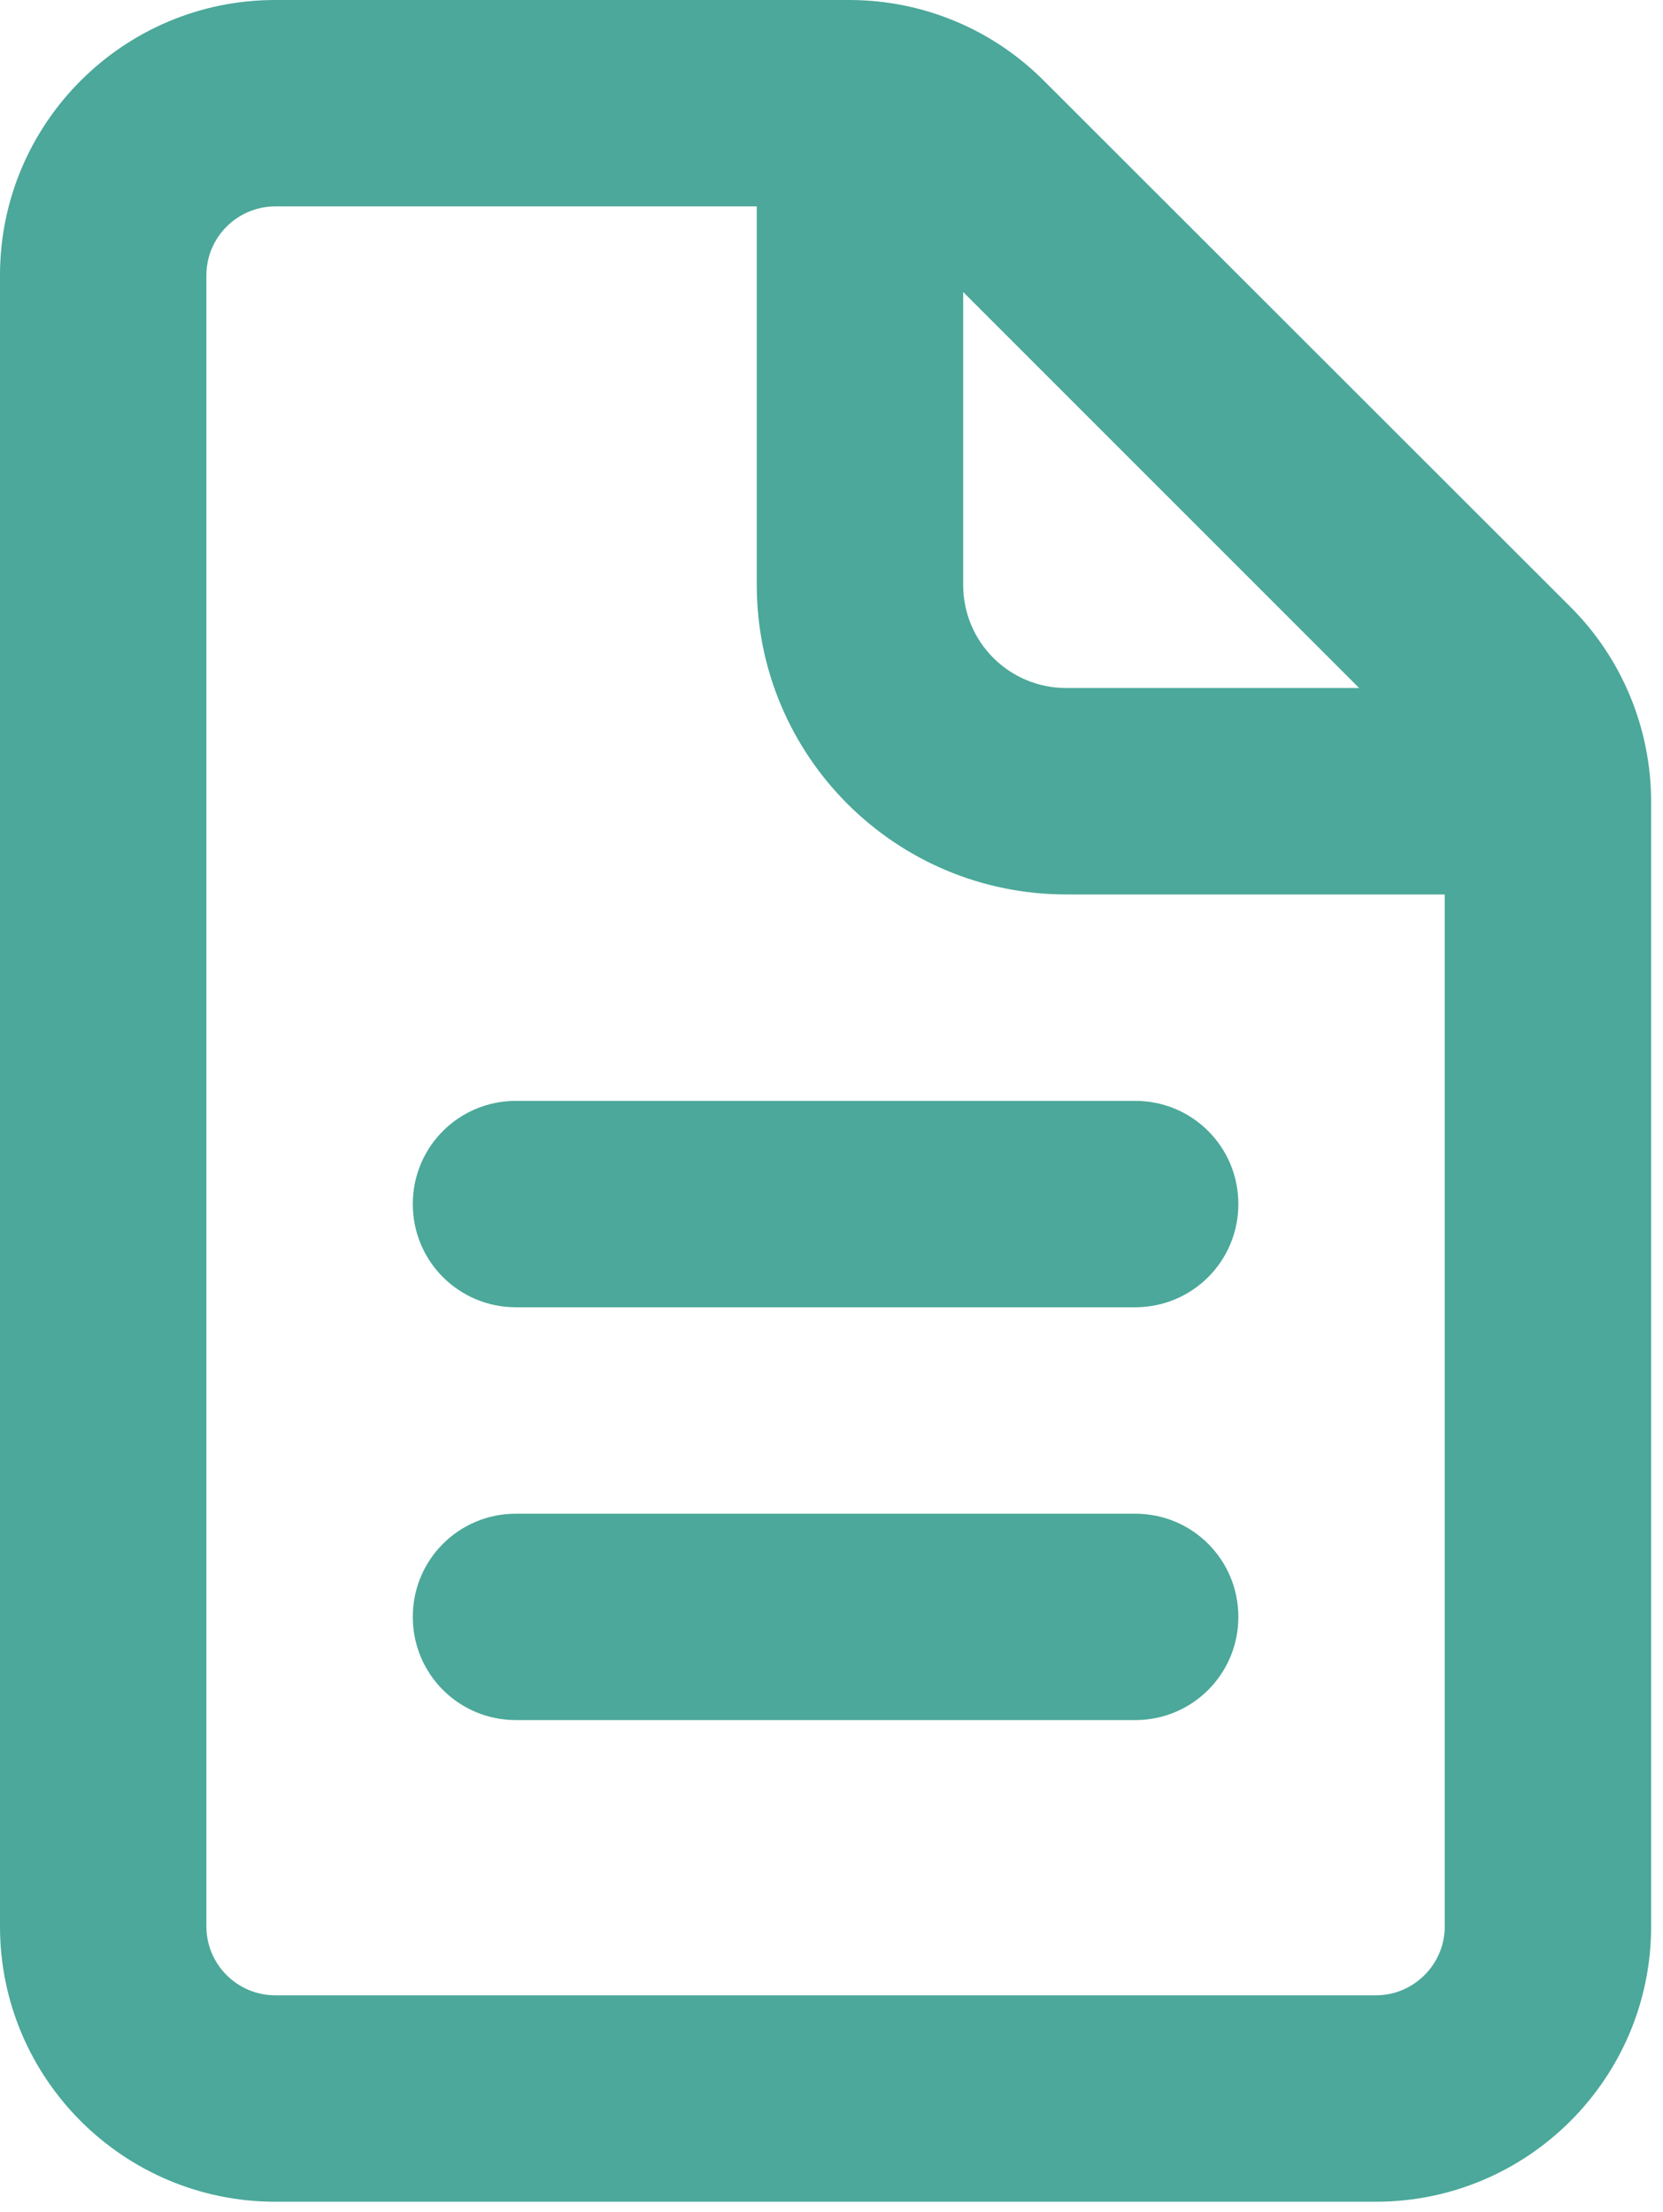 <svg width="100" height="133" viewBox="0 0 100 133" fill="none" xmlns="http://www.w3.org/2000/svg">
<path d="M16.548 12.411H45.506V35.164C45.506 45.455 53.832 53.78 64.122 53.78H86.876V115.834C86.876 118.109 85.014 119.971 82.739 119.971H16.548C14.272 119.971 12.411 118.109 12.411 115.834V16.548C12.411 14.272 14.272 12.411 16.548 12.411ZM57.917 17.556L81.73 41.369H64.122C60.684 41.369 57.917 38.603 57.917 35.164V17.556ZM16.548 0C7.421 0 0 7.421 0 16.548V115.834C0 124.961 7.421 132.382 16.548 132.382H82.739C91.866 132.382 99.286 124.961 99.286 115.834V48.221C99.286 43.826 97.554 39.611 94.451 36.508L62.752 4.835C59.649 1.732 55.461 0 51.065 0H16.548ZM31.027 66.191C27.588 66.191 24.822 68.957 24.822 72.396C24.822 75.835 27.588 78.602 31.027 78.602H68.259C71.698 78.602 74.465 75.835 74.465 72.396C74.465 68.957 71.698 66.191 68.259 66.191H31.027ZM31.027 91.013C27.588 91.013 24.822 93.779 24.822 97.218C24.822 100.657 27.588 103.423 31.027 103.423H68.259C71.698 103.423 74.465 100.657 74.465 97.218C74.465 93.779 71.698 91.013 68.259 91.013H31.027Z" fill="#4BA89A"/>
</svg>

